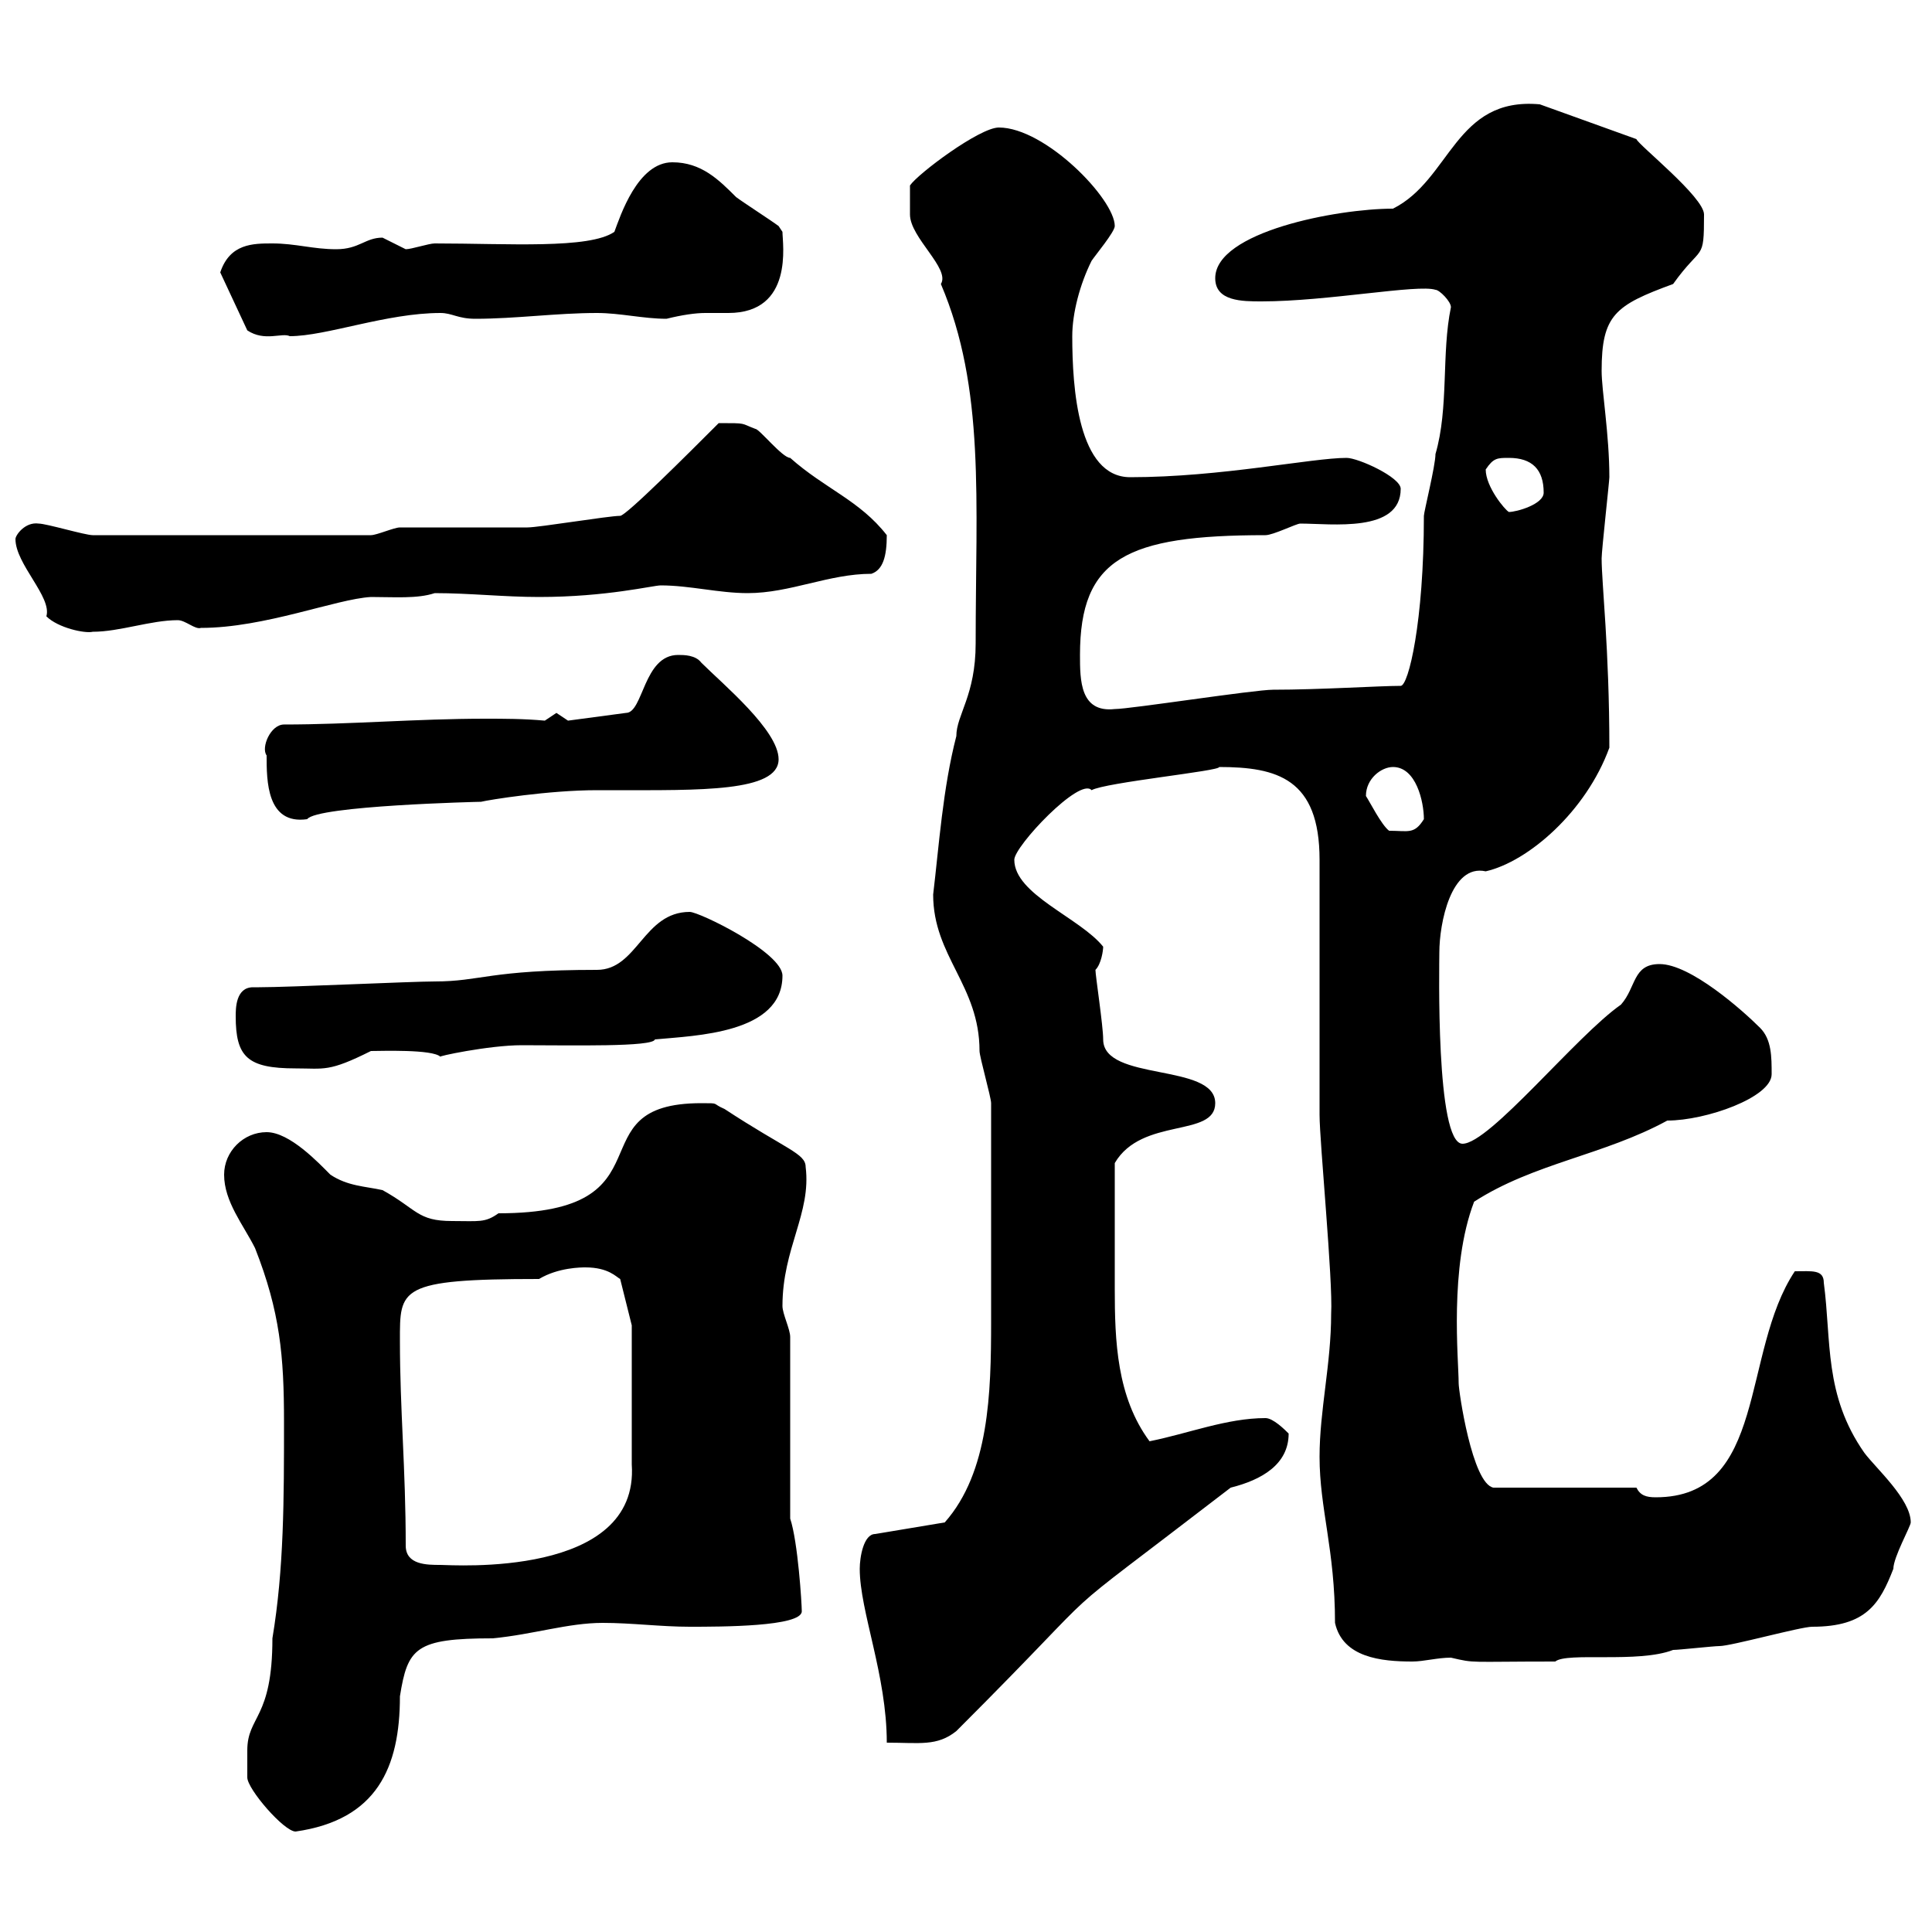 <svg xmlns="http://www.w3.org/2000/svg" xmlns:xlink="http://www.w3.org/1999/xlink" width="300" height="300"><path d="M38.40 271.80C38.40 273.60 38.40 276 38.40 276C38.40 277.80 44.10 284.40 45.90 284.40C58.50 282.60 62.10 274.50 62.10 263.40C63.30 255.90 64.50 254.40 76.50 254.40C82.80 253.80 88.20 252 93.60 252C98.10 252 102.60 252.60 107.10 252.60C111.90 252.60 124.50 252.60 124.50 250.20C124.50 249 123.90 239.40 122.70 235.80L122.70 207.60C122.70 206.40 121.50 204 121.50 202.80C121.50 193.80 126 188.40 125.10 181.20C125.10 179.10 122.10 178.50 112.50 172.20C110.40 171.30 111.90 171.30 108.90 171.30C88.80 171.30 105 188.40 77.40 188.40C75.30 189.90 74.40 189.60 70.20 189.60C64.80 189.60 64.80 187.80 59.40 184.80C56.70 184.20 54 184.20 51.30 182.40C49.50 180.60 45 175.80 41.40 175.80C37.80 175.80 34.80 178.80 34.80 182.40C34.80 186.60 37.80 190.20 39.60 193.80C43.50 203.70 44.10 210.60 44.10 220.80C44.10 232.80 44.10 243.60 42.30 254.40C42.30 267 38.40 266.40 38.40 271.80ZM133.50 243.60C133.50 250.20 137.70 260.10 137.70 270.60C142.80 270.60 145.50 271.20 148.50 268.80C175.20 242.10 159.90 255 191.10 231C195.90 229.80 200.10 227.40 200.10 222.60C199.50 222 197.70 220.20 196.50 220.20C190.50 220.20 184.50 222.60 178.50 223.80C173.40 216.90 173.10 208.20 173.10 200.10C173.10 194.70 173.10 187.80 173.10 180.60C177.30 173.40 188.70 176.70 188.70 171.30C188.70 165 171.30 168 171.30 161.40C171.30 159.30 170.10 151.50 170.10 150.60C171 149.70 171.30 147.60 171.30 147C167.70 142.50 157.50 138.90 157.50 133.50C157.50 131.40 167.70 120.60 169.50 122.70C171.60 121.50 189.60 119.70 189.30 119.10C198.30 119.10 204.90 120.90 204.90 133.50L204.90 173.10C204.90 177.30 207 198.90 206.70 204C206.70 211.80 204.90 219 204.90 226.20C204.90 234.30 207.30 240.60 207.30 252C208.50 257.40 214.50 258 219.30 258C221.10 258 223.20 257.40 225.30 257.40C229.20 258.30 227.70 258 241.50 258C243.30 256.50 254.40 258.30 259.80 256.20C260.70 256.20 266.10 255.60 267 255.60C268.80 255.60 279.60 252.60 281.40 252.60C289.80 252.60 291.90 249 294 243.60C294 241.80 296.70 237 296.70 236.40C296.70 232.80 291.30 228 289.50 225.60C283.20 216.60 284.40 208.20 283.20 199.20C283.20 197.10 281.40 197.40 278.70 197.40C270.30 210 274.50 232.50 257.10 232.50C255.60 232.50 254.70 232.20 254.10 231L231.90 231C228.60 230.40 226.50 216 226.50 214.80C226.50 211.20 225 196.80 228.90 186.60C238.20 180.60 249 179.40 258.90 174C264.90 174 275.10 170.40 275.10 166.80C275.10 164.10 275.10 161.40 273.30 159.60C270.60 156.90 262.50 149.70 257.70 149.70C253.50 149.70 254.10 153.30 251.70 156C244.80 160.80 231.30 177.60 227.10 177.60C222.90 177.60 223.50 149.70 223.50 147.90C223.50 143.40 225.30 134.10 230.70 135.30C237.30 133.80 246.30 126 249.90 116.10C249.90 100.80 248.70 90.60 248.70 86.70C248.70 85.50 249.90 74.70 249.90 74.10C249.90 67.50 248.70 60.60 248.70 57.60C248.70 48.90 250.80 47.40 259.80 44.10C264.30 37.80 264.60 40.80 264.60 33.30C264.60 30.60 254.40 22.50 254.10 21.60L239.10 16.20C225.90 15 225.30 27.90 216.30 32.40C207.60 32.40 188.70 36 188.70 43.20C188.70 46.80 192.90 46.80 195.90 46.80C206.10 46.80 220.20 44.10 222.90 45C223.50 45 225.30 46.80 225.30 47.70C223.80 54.90 225 63.30 222.90 70.50C222.90 72.30 221.10 79.50 221.10 80.10C221.10 96.60 218.70 106.50 217.50 106.50C214.20 106.50 204.90 107.10 197.70 107.10C194.70 107.10 175.50 110.10 173.10 110.10C167.70 110.70 167.70 105.60 167.70 101.70C167.70 86.70 174.90 83.10 196.50 83.10C197.70 83.10 201.30 81.30 201.90 81.30C206.70 81.30 217.50 82.80 217.50 75.90C217.50 74.10 210.90 71.10 209.10 71.10C203.70 71.10 189.60 74.10 175.50 74.10C167.40 74.10 166.50 60.30 166.50 52.20C166.50 48.60 167.70 44.10 169.50 40.50C170.10 39.60 173.10 36 173.10 35.10C173.10 30.90 162.30 19.80 155.10 19.80C152.10 19.80 142.50 27 141.30 28.80C141.30 29.10 141.30 31.80 141.30 33.30C141.30 36.90 147.60 41.70 146.10 44.10C153 60.30 151.50 77.70 151.50 99.90C151.50 108 148.50 111 148.50 114.30C146.40 122.40 145.80 131.40 144.90 138.90C144.90 148.50 152.10 153 152.10 163.20C152.10 164.10 153.90 170.40 153.90 171.30C153.90 184.50 153.90 195 153.90 205.20C153.90 216.30 153.60 228.60 146.70 236.40L135.90 238.20C134.10 238.20 133.50 241.80 133.50 243.60ZM63 240C63 228 62.10 219 62.10 208.20C62.10 200.10 61.80 198.60 83.70 198.60C86.70 196.80 90.30 196.80 90.90 196.80C94.50 196.80 95.70 198.30 96.30 198.60L98.10 205.80L98.10 227.40C99.30 245.10 70.20 243 68.40 243C66.30 243 63 243 63 240ZM36.60 157.80C36.60 164.10 38.40 165.90 45.90 165.90C50.40 165.90 51 166.50 57.60 163.20C59.10 163.20 67.20 162.90 68.40 164.10C67.50 164.10 75.90 162.30 81 162.30C88.80 162.30 101.40 162.60 101.70 161.40C108 160.80 121.50 160.50 121.50 151.50C121.50 147.90 108.60 141.60 107.10 141.60C99.90 141.60 99 150.60 92.70 150.60C75.90 150.60 74.70 152.40 67.50 152.40C63.90 152.40 45 153.30 40.20 153.30C39.90 153.30 39.60 153.30 39.30 153.30C36.60 153.30 36.60 156.60 36.60 157.80ZM212.10 123.60C212.10 120.90 214.50 119.10 216.30 119.10C219.90 119.10 221.10 124.50 221.10 127.20C219.60 129.60 218.70 129 215.70 129C214.50 128.10 212.70 124.50 212.10 123.60ZM41.40 117.30C41.40 121.20 41.40 128.10 47.70 127.20C49.20 125.10 74.40 124.50 74.70 124.50C75.90 124.20 85.20 122.70 92.70 122.70L95.40 122.70C108.60 122.70 120.90 123 120.90 117.90C120.90 113.40 112.20 106.20 108.90 102.90C108 101.70 106.20 101.70 105.30 101.70C99.90 101.70 99.90 110.70 97.20 110.70L88.20 111.90C88.20 111.90 86.40 110.70 86.40 110.70C86.40 110.70 84.60 111.90 84.60 111.90C81.30 111.60 78.30 111.60 75.30 111.60C64.80 111.60 54.30 112.50 44.10 112.50C42 112.50 40.50 116.10 41.40 117.30ZM2.40 83.70C2.40 87.60 8.10 92.70 7.20 95.70C9 97.50 13.20 98.40 14.40 98.10C18.60 98.10 23.40 96.30 27.60 96.30C28.80 96.30 30.30 97.80 31.20 97.50C41.10 97.50 52.20 93 57.60 92.70C61.20 92.70 64.80 93 67.50 92.10C72.90 92.10 78.30 92.70 83.70 92.70C94.20 92.70 101.40 90.90 102.60 90.90C107.10 90.90 111.60 92.10 116.10 92.10C122.70 92.10 128.70 89.10 135.30 89.10C137.10 88.50 137.70 86.40 137.70 83.10C133.50 77.70 128.10 75.90 122.70 71.10C121.50 71.10 117.90 66.60 117.30 66.60C114.90 65.70 116.10 65.70 111.60 65.70C106.80 70.50 97.20 80.10 96.30 80.10C94.50 80.10 83.70 81.90 81.90 81.90C80.10 81.90 63.90 81.90 62.10 81.90C61.20 81.90 58.50 83.10 57.60 83.10L14.40 83.10C13.20 83.10 7.20 81.30 6 81.30C3.90 81 2.40 83.10 2.40 83.70ZM230.70 72.90C231.90 71.10 232.50 71.10 234.30 71.10C237.90 71.10 239.70 72.90 239.70 76.50C239.70 78.30 235.50 79.50 234.30 79.50C233.70 79.20 230.70 75.60 230.70 72.90ZM34.20 42.30L38.40 51.30C41.10 53.10 43.80 51.60 45 52.20C50.70 52.20 60 48.60 68.40 48.60C70.20 48.60 71.10 49.50 73.80 49.50C80.10 49.50 86.40 48.60 92.70 48.60C96.30 48.60 99.90 49.50 103.50 49.50C105.90 48.90 108 48.60 109.50 48.60C110.40 48.60 111.90 48.60 113.10 48.60C123.30 48.60 121.50 37.80 121.50 36C121.50 36 120.90 35.10 120.90 35.10C119.70 34.20 115.50 31.50 114.30 30.60C111.60 27.90 108.90 25.20 104.40 25.20C99 25.20 96.30 33.60 95.40 36C91.50 38.70 78.90 37.80 67.50 37.80C66.60 37.80 63.90 38.70 63 38.70C63 38.70 59.40 36.90 59.40 36.90C56.70 36.90 55.80 38.70 52.20 38.70C48.60 38.70 45.90 37.80 42.30 37.80C39.30 37.80 35.70 37.80 34.20 42.30Z"/></svg>